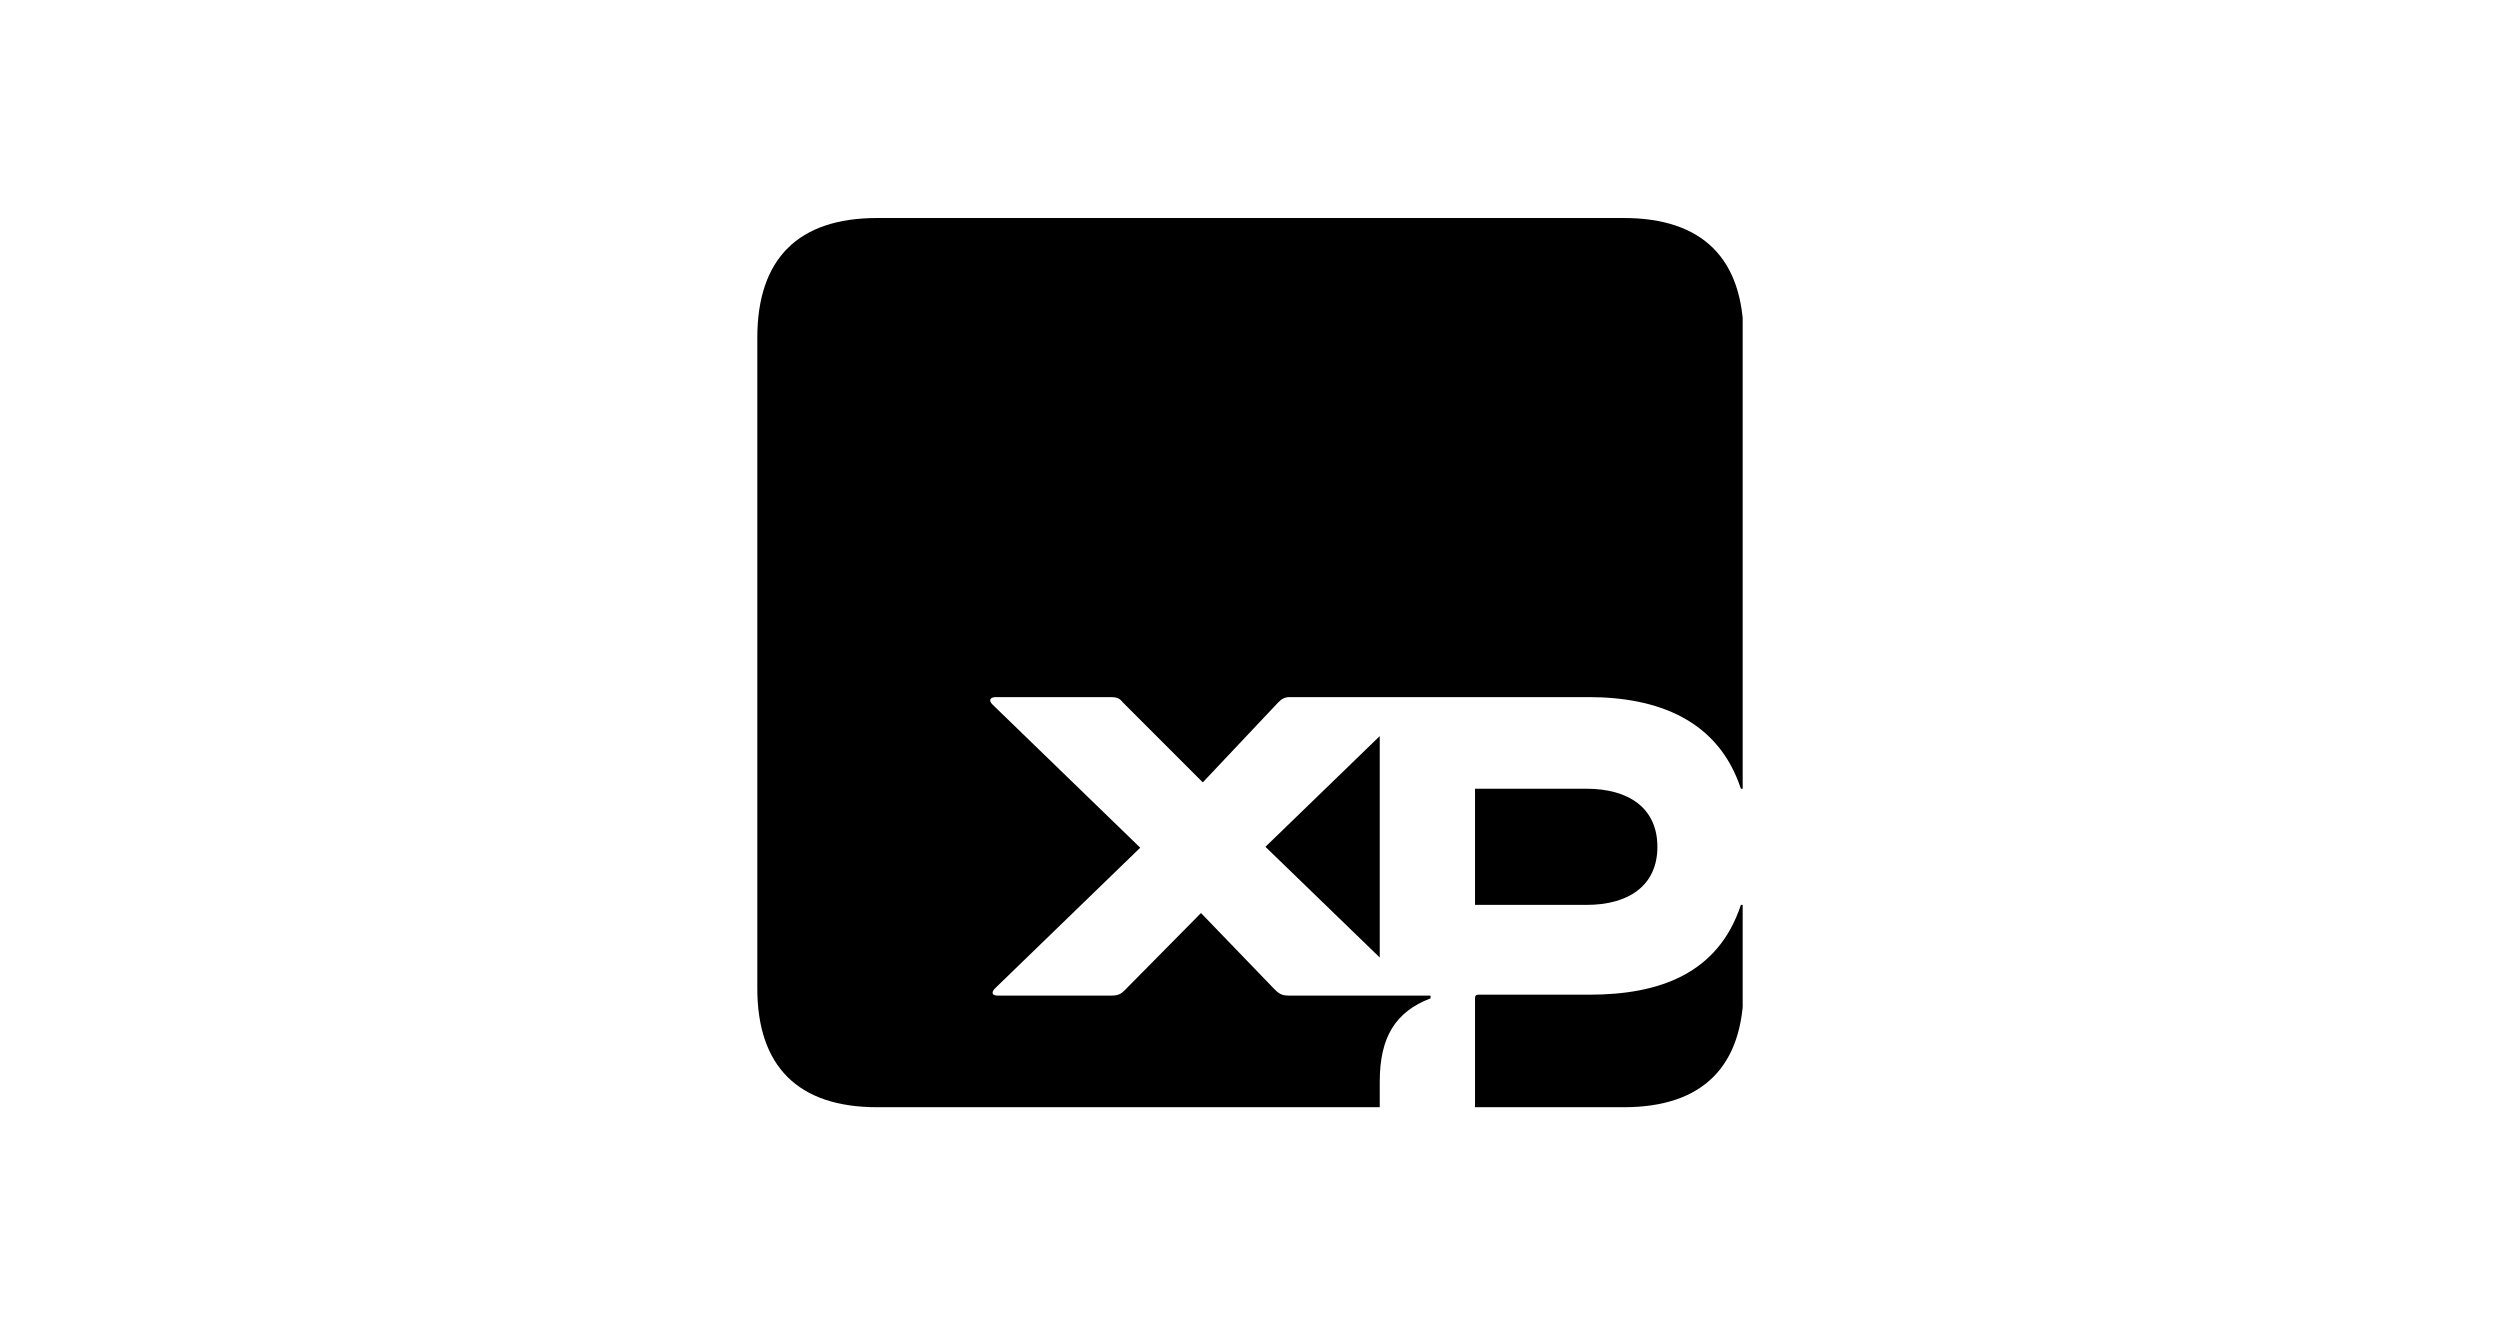 <?xml version="1.0" encoding="UTF-8" standalone="no"?>
<!DOCTYPE svg PUBLIC "-//W3C//DTD SVG 1.1//EN" "http://www.w3.org/Graphics/SVG/1.1/DTD/svg11.dtd">
<svg width="100%" height="100%" viewBox="0 0 224 120" version="1.1" xmlns="http://www.w3.org/2000/svg" xmlns:xlink="http://www.w3.org/1999/xlink" xml:space="preserve" xmlns:serif="http://www.serif.com/" style="fill-rule:evenodd;clip-rule:evenodd;stroke-linejoin:round;stroke-miterlimit:2;">
    <g transform="matrix(2.943,0,0,2.943,112,60)">
        <g transform="matrix(1,0,0,1,-15,-14)">
            <g>
                <clipPath id="_clip1">
                    <rect x="0" y="0.25" width="30" height="27.072"/>
                </clipPath>
                <g clip-path="url(#_clip1)">
                    <path d="M21.851,21.162L25.249,21.162C26.519,21.162 27.403,20.581 27.403,19.394C27.403,18.206 26.519,17.626 25.249,17.626L21.851,17.626L21.851,21.162ZM21.851,27.322L26.381,27.322C28.785,27.322 30.028,26.079 30.028,23.675L30.028,21.162L29.945,21.162C29.254,23.261 27.459,23.896 25.331,23.896L21.961,23.896C21.878,23.896 21.851,23.924 21.851,24.007L21.851,27.322ZM15.47,19.394L18.95,22.764L18.95,16.023L15.47,19.394ZM3.646,27.322L18.95,27.322L18.95,26.548C18.95,25.195 19.42,24.421 20.497,24.007L20.497,23.924L16.215,23.924C15.995,23.924 15.912,23.896 15.746,23.731L13.508,21.41L11.188,23.758C11.077,23.869 10.995,23.924 10.774,23.924L7.32,23.924C7.127,23.924 7.127,23.814 7.238,23.703L11.658,19.421L7.155,15.057C7.044,14.946 7.072,14.836 7.265,14.836L10.746,14.836C10.939,14.836 11.022,14.863 11.133,15.001L13.563,17.432L15.856,15.001C15.967,14.891 16.05,14.836 16.215,14.836L25.304,14.836C27.403,14.836 29.254,15.526 29.945,17.626L30.028,17.626L30.028,3.896C30.028,1.493 28.785,0.25 26.381,0.25L3.646,0.25C1.243,0.25 0,1.493 0,3.896L0,23.703C0,26.079 1.243,27.322 3.646,27.322Z" style="fill-rule:nonzero;"/>
                </g>
            </g>
        </g>
    </g>
</svg>

